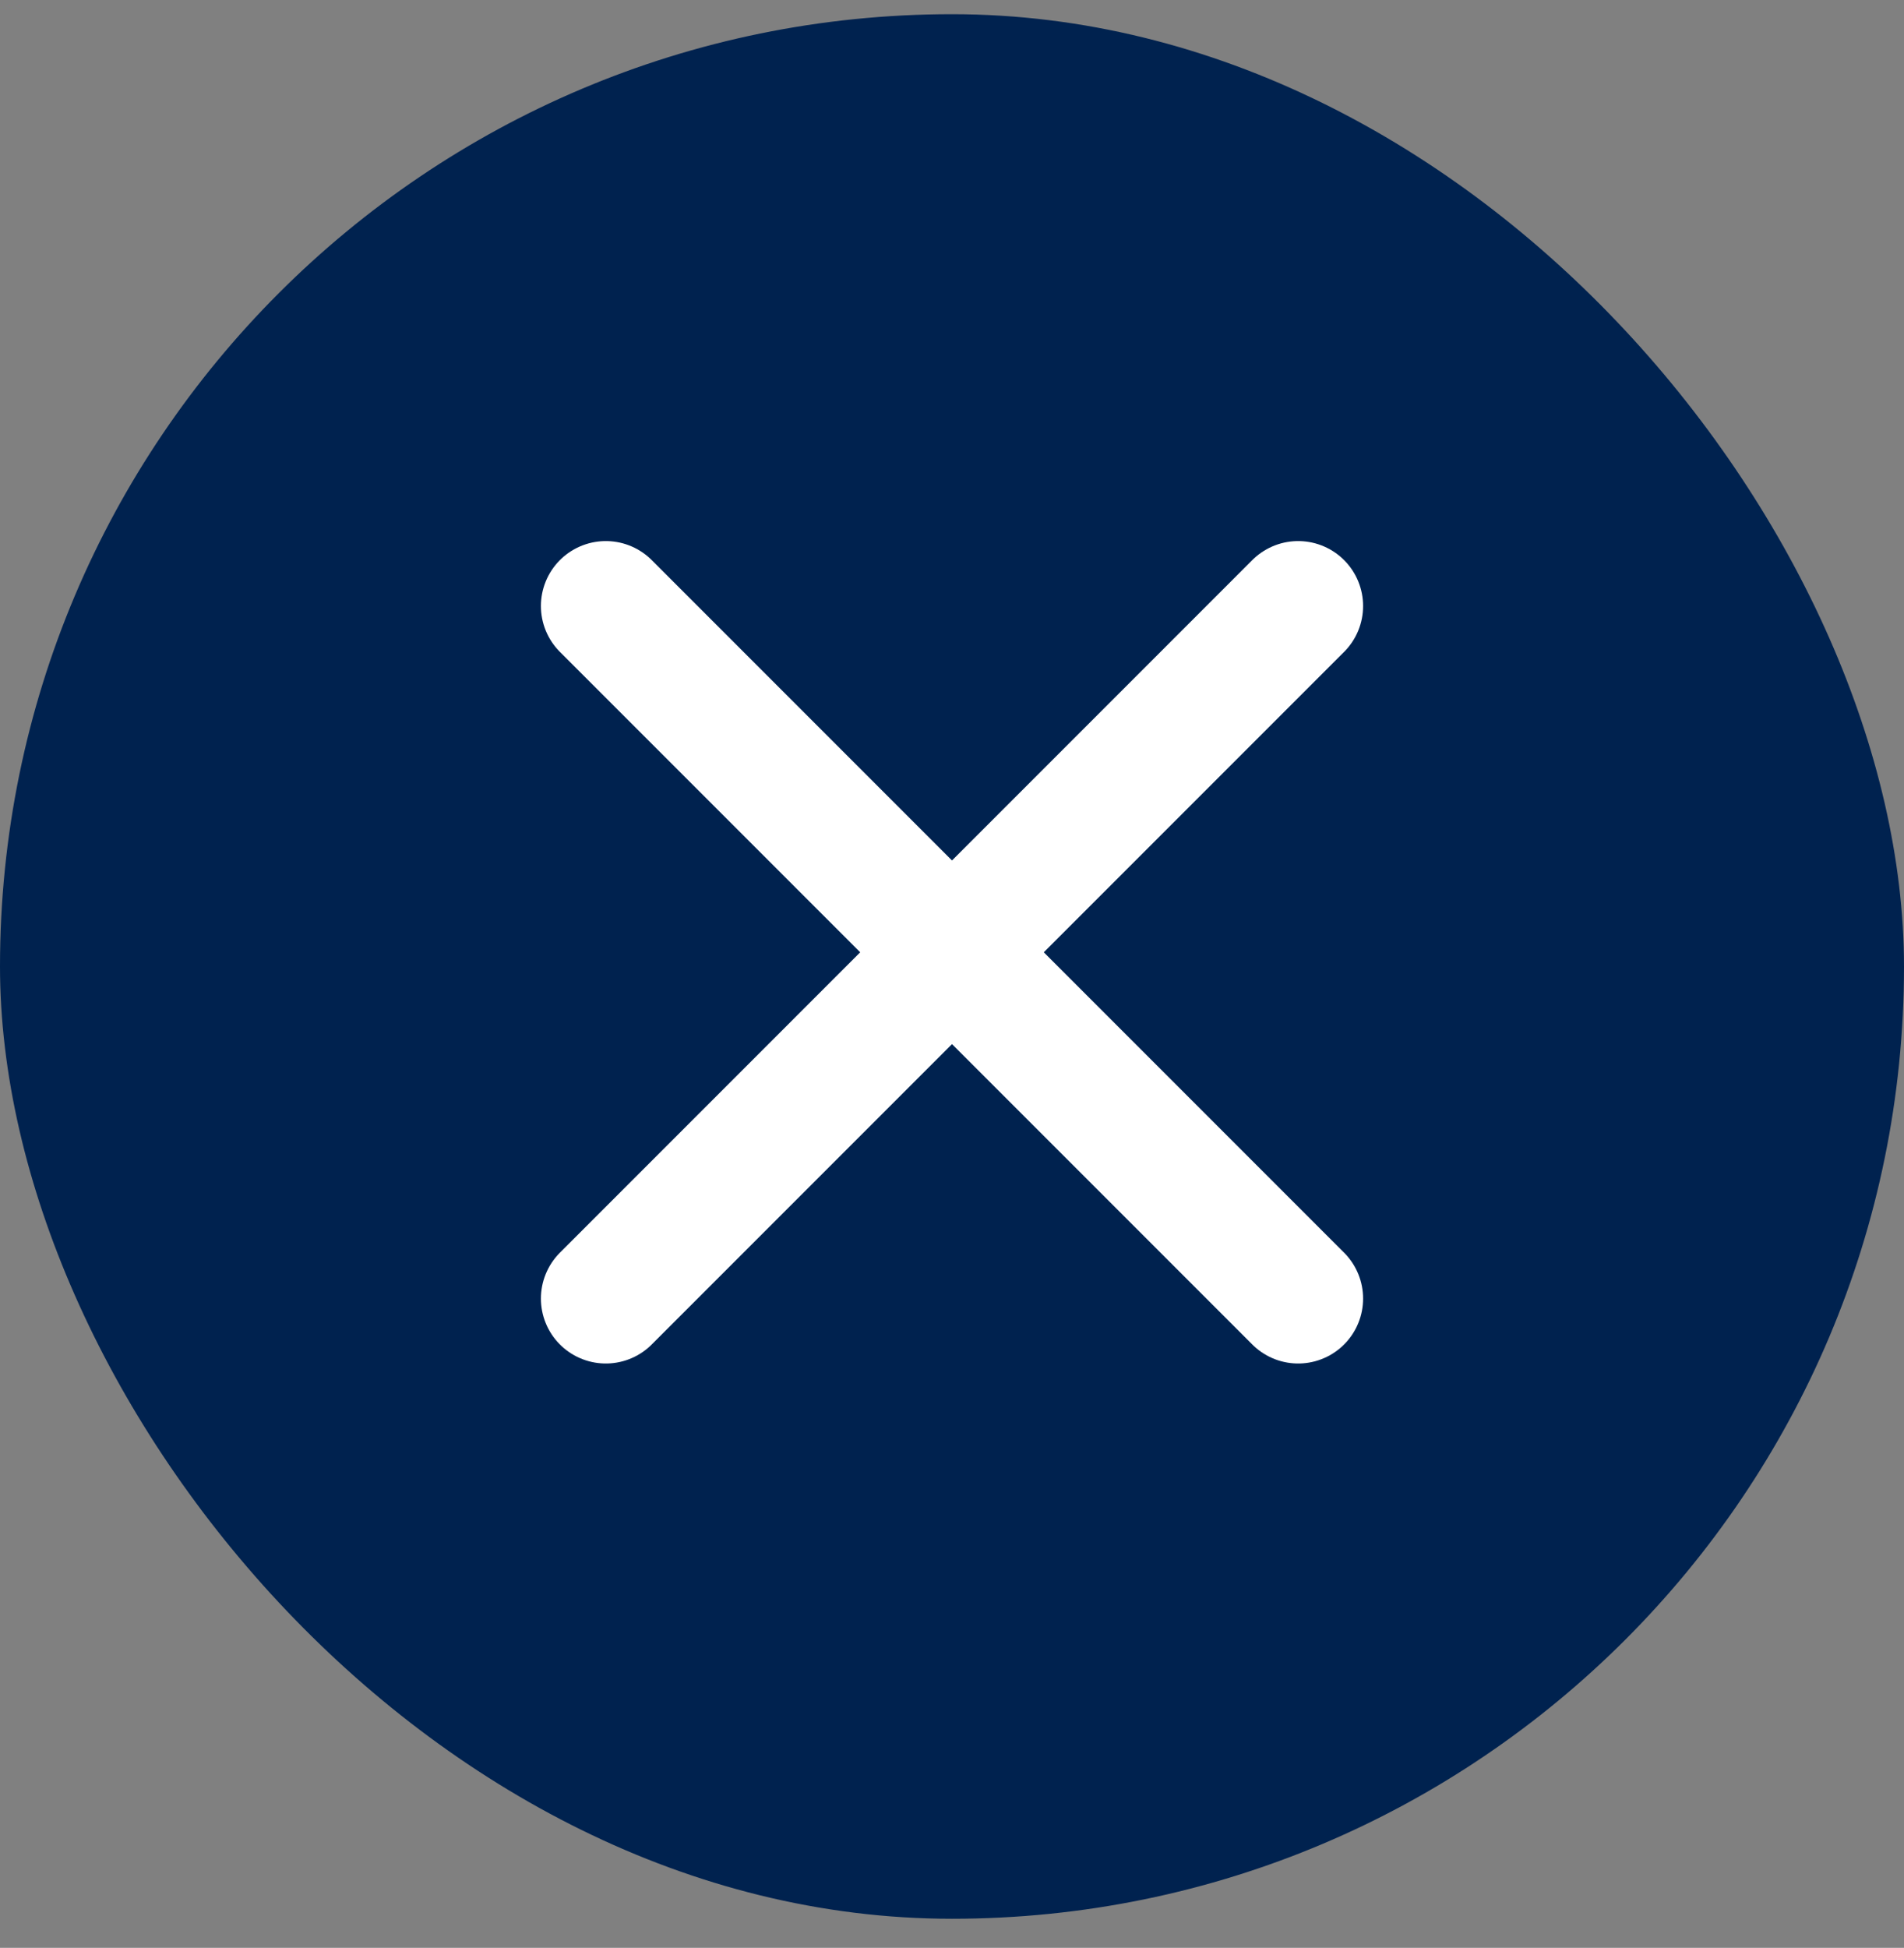 <svg width="44" height="45" viewBox="0 0 44 45" fill="none" xmlns="http://www.w3.org/2000/svg">
<rect x="0" y="0" width="44" height="45" fill="#808080" stroke="none"/>
<rect y="0.328" width="44" height="44" rx="22" fill="#00224F"/>
<path d="M22 22L14 14M22 22L30 30M22 22L30 14M22 22L14 30" stroke="white" stroke-width="3" stroke-linecap="round" stroke-linejoin="round"/>
</svg>

